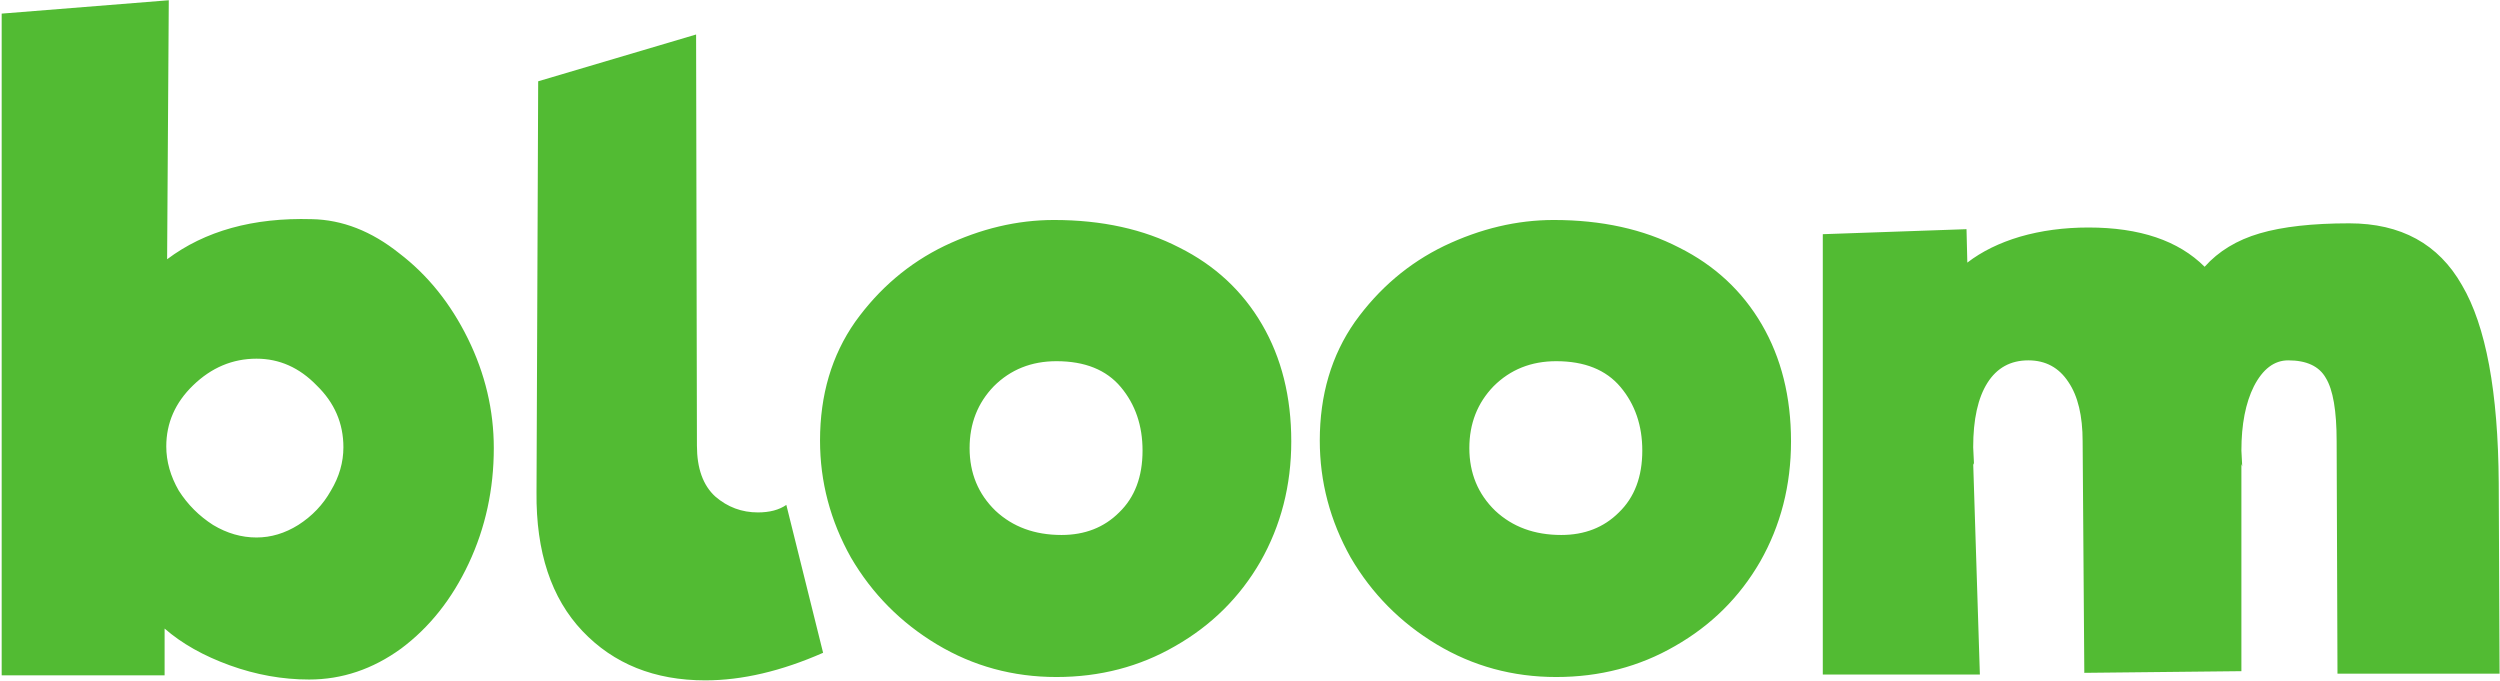 <svg xmlns="http://www.w3.org/2000/svg" width="1284" height="350" viewBox="0 0 1284 350" fill="none"><path d="M160.067 112.556C175.802 112.842 190.821 118.707 205.125 130.15C219.716 141.308 231.445 155.898 240.314 173.921C249.182 191.944 253.616 210.683 253.616 230.136C253.616 251.307 249.325 271.046 240.743 289.356C232.16 307.665 220.574 322.255 205.984 333.126C191.393 343.711 175.659 349.004 158.78 349.004C145.048 349.004 131.459 346.572 118.013 341.709C104.567 336.845 93.41 330.552 84.541 322.827V346.858H0.862V6.992L86.687 0.126L85.829 133.154C105.282 118.564 130.029 111.698 160.067 112.556ZM131.745 276.053C139.183 276.053 146.335 273.907 153.201 269.616C160.353 265.039 165.932 259.174 169.937 252.022C174.228 244.87 176.374 237.431 176.374 229.707C176.374 217.406 171.797 206.821 162.642 197.952C153.774 188.797 143.475 184.22 131.745 184.22C119.444 184.22 108.572 188.797 99.132 197.952C89.977 206.821 85.4 217.263 85.4 229.278C85.4 237.002 87.545 244.584 91.837 252.022C96.414 259.174 102.279 265.039 109.431 269.616C116.583 273.907 124.021 276.053 131.745 276.053ZM422.742 335.272C401.286 344.713 381.117 349.433 362.235 349.433C336.202 349.433 315.175 340.994 299.154 324.115C283.133 307.236 275.266 283.491 275.552 252.88L276.41 41.751L357.515 17.72L357.944 228.849C357.944 240.578 361.091 249.304 367.385 255.026C373.679 260.461 380.974 263.179 389.27 263.179C395.278 263.179 400.141 261.892 403.86 259.317L422.742 335.272ZM542.612 347.716C520.297 347.716 499.842 342.138 481.247 330.981C462.652 319.823 447.918 304.947 437.047 286.352C426.462 267.47 421.169 247.444 421.169 226.274C421.169 202.815 427.177 182.504 439.193 165.339C451.494 148.174 466.8 135.157 485.109 126.288C503.704 117.42 522.443 112.985 541.324 112.985C565.928 112.985 587.384 117.706 605.693 127.146C624.002 136.301 638.163 149.461 648.176 166.626C658.189 183.791 663.196 203.817 663.196 226.703C663.196 249.304 657.903 269.902 647.318 288.497C636.733 306.807 622.143 321.254 603.547 331.839C585.238 342.424 564.926 347.716 542.612 347.716ZM545.186 274.765C557.202 274.765 567.072 270.903 574.796 263.179C582.806 255.455 586.812 244.87 586.812 231.424C586.812 218.55 583.092 207.679 575.654 198.81C568.216 189.942 557.202 185.507 542.612 185.507C529.738 185.507 519.01 189.799 510.427 198.381C502.131 206.964 497.983 217.549 497.983 230.136C497.983 243.01 502.417 253.738 511.286 262.321C520.154 270.617 531.455 274.765 545.186 274.765ZM799.282 347.716C776.967 347.716 756.512 342.138 737.917 330.981C719.322 319.823 704.588 304.947 693.717 286.352C683.132 267.47 677.84 247.444 677.84 226.274C677.84 202.815 683.847 182.504 695.863 165.339C708.164 148.174 723.47 135.157 741.779 126.288C760.375 117.42 779.113 112.985 797.994 112.985C822.598 112.985 844.054 117.706 862.363 127.146C880.672 136.301 894.834 149.461 904.847 166.626C914.859 183.791 919.866 203.817 919.866 226.703C919.866 249.304 914.573 269.902 903.988 288.497C893.403 306.807 878.813 321.254 860.218 331.839C841.908 342.424 821.596 347.716 799.282 347.716ZM801.857 274.765C813.872 274.765 823.742 270.903 831.466 263.179C839.477 255.455 843.482 244.87 843.482 231.424C843.482 218.55 839.763 207.679 832.324 198.81C824.886 189.942 813.872 185.507 799.282 185.507C786.408 185.507 775.68 189.799 767.098 198.381C758.801 206.964 754.653 217.549 754.653 230.136C754.653 243.01 759.087 253.738 767.956 262.321C776.824 270.617 788.125 274.765 801.857 274.765ZM1283.78 346H1200.53L1200.1 226.703C1200.1 210.969 1198.24 200.098 1194.52 194.09C1191.09 188.082 1184.65 185.078 1175.21 185.078C1168.06 185.078 1162.19 189.513 1157.61 198.381C1153.32 206.964 1151.18 217.978 1151.18 231.424L1151.61 239.577L1151.18 238.29V344.713L1070.5 345.571L1069.64 226.703C1069.64 213.544 1067.21 203.388 1062.35 196.236C1057.49 188.797 1050.62 185.078 1041.75 185.078C1032.6 185.078 1025.59 188.94 1020.72 196.665C1015.86 204.389 1013.43 215.403 1013.43 229.707L1013.86 238.719L1013.43 237.861L1016.86 346.429H936.186V120.28L1010 117.706L1010.42 134.871C1017.86 129.149 1026.87 124.715 1037.46 121.568C1048.33 118.421 1060.06 116.847 1072.65 116.847C1098.97 116.847 1118.85 123.57 1132.3 137.016C1139.45 129.006 1148.89 123.284 1160.62 119.851C1172.35 116.418 1187.65 114.702 1206.53 114.702C1233.14 114.702 1252.45 125.287 1264.47 146.457C1276.77 167.341 1283.06 201.242 1283.35 248.16L1283.78 346Z" fill="#52BB33"></path></svg>